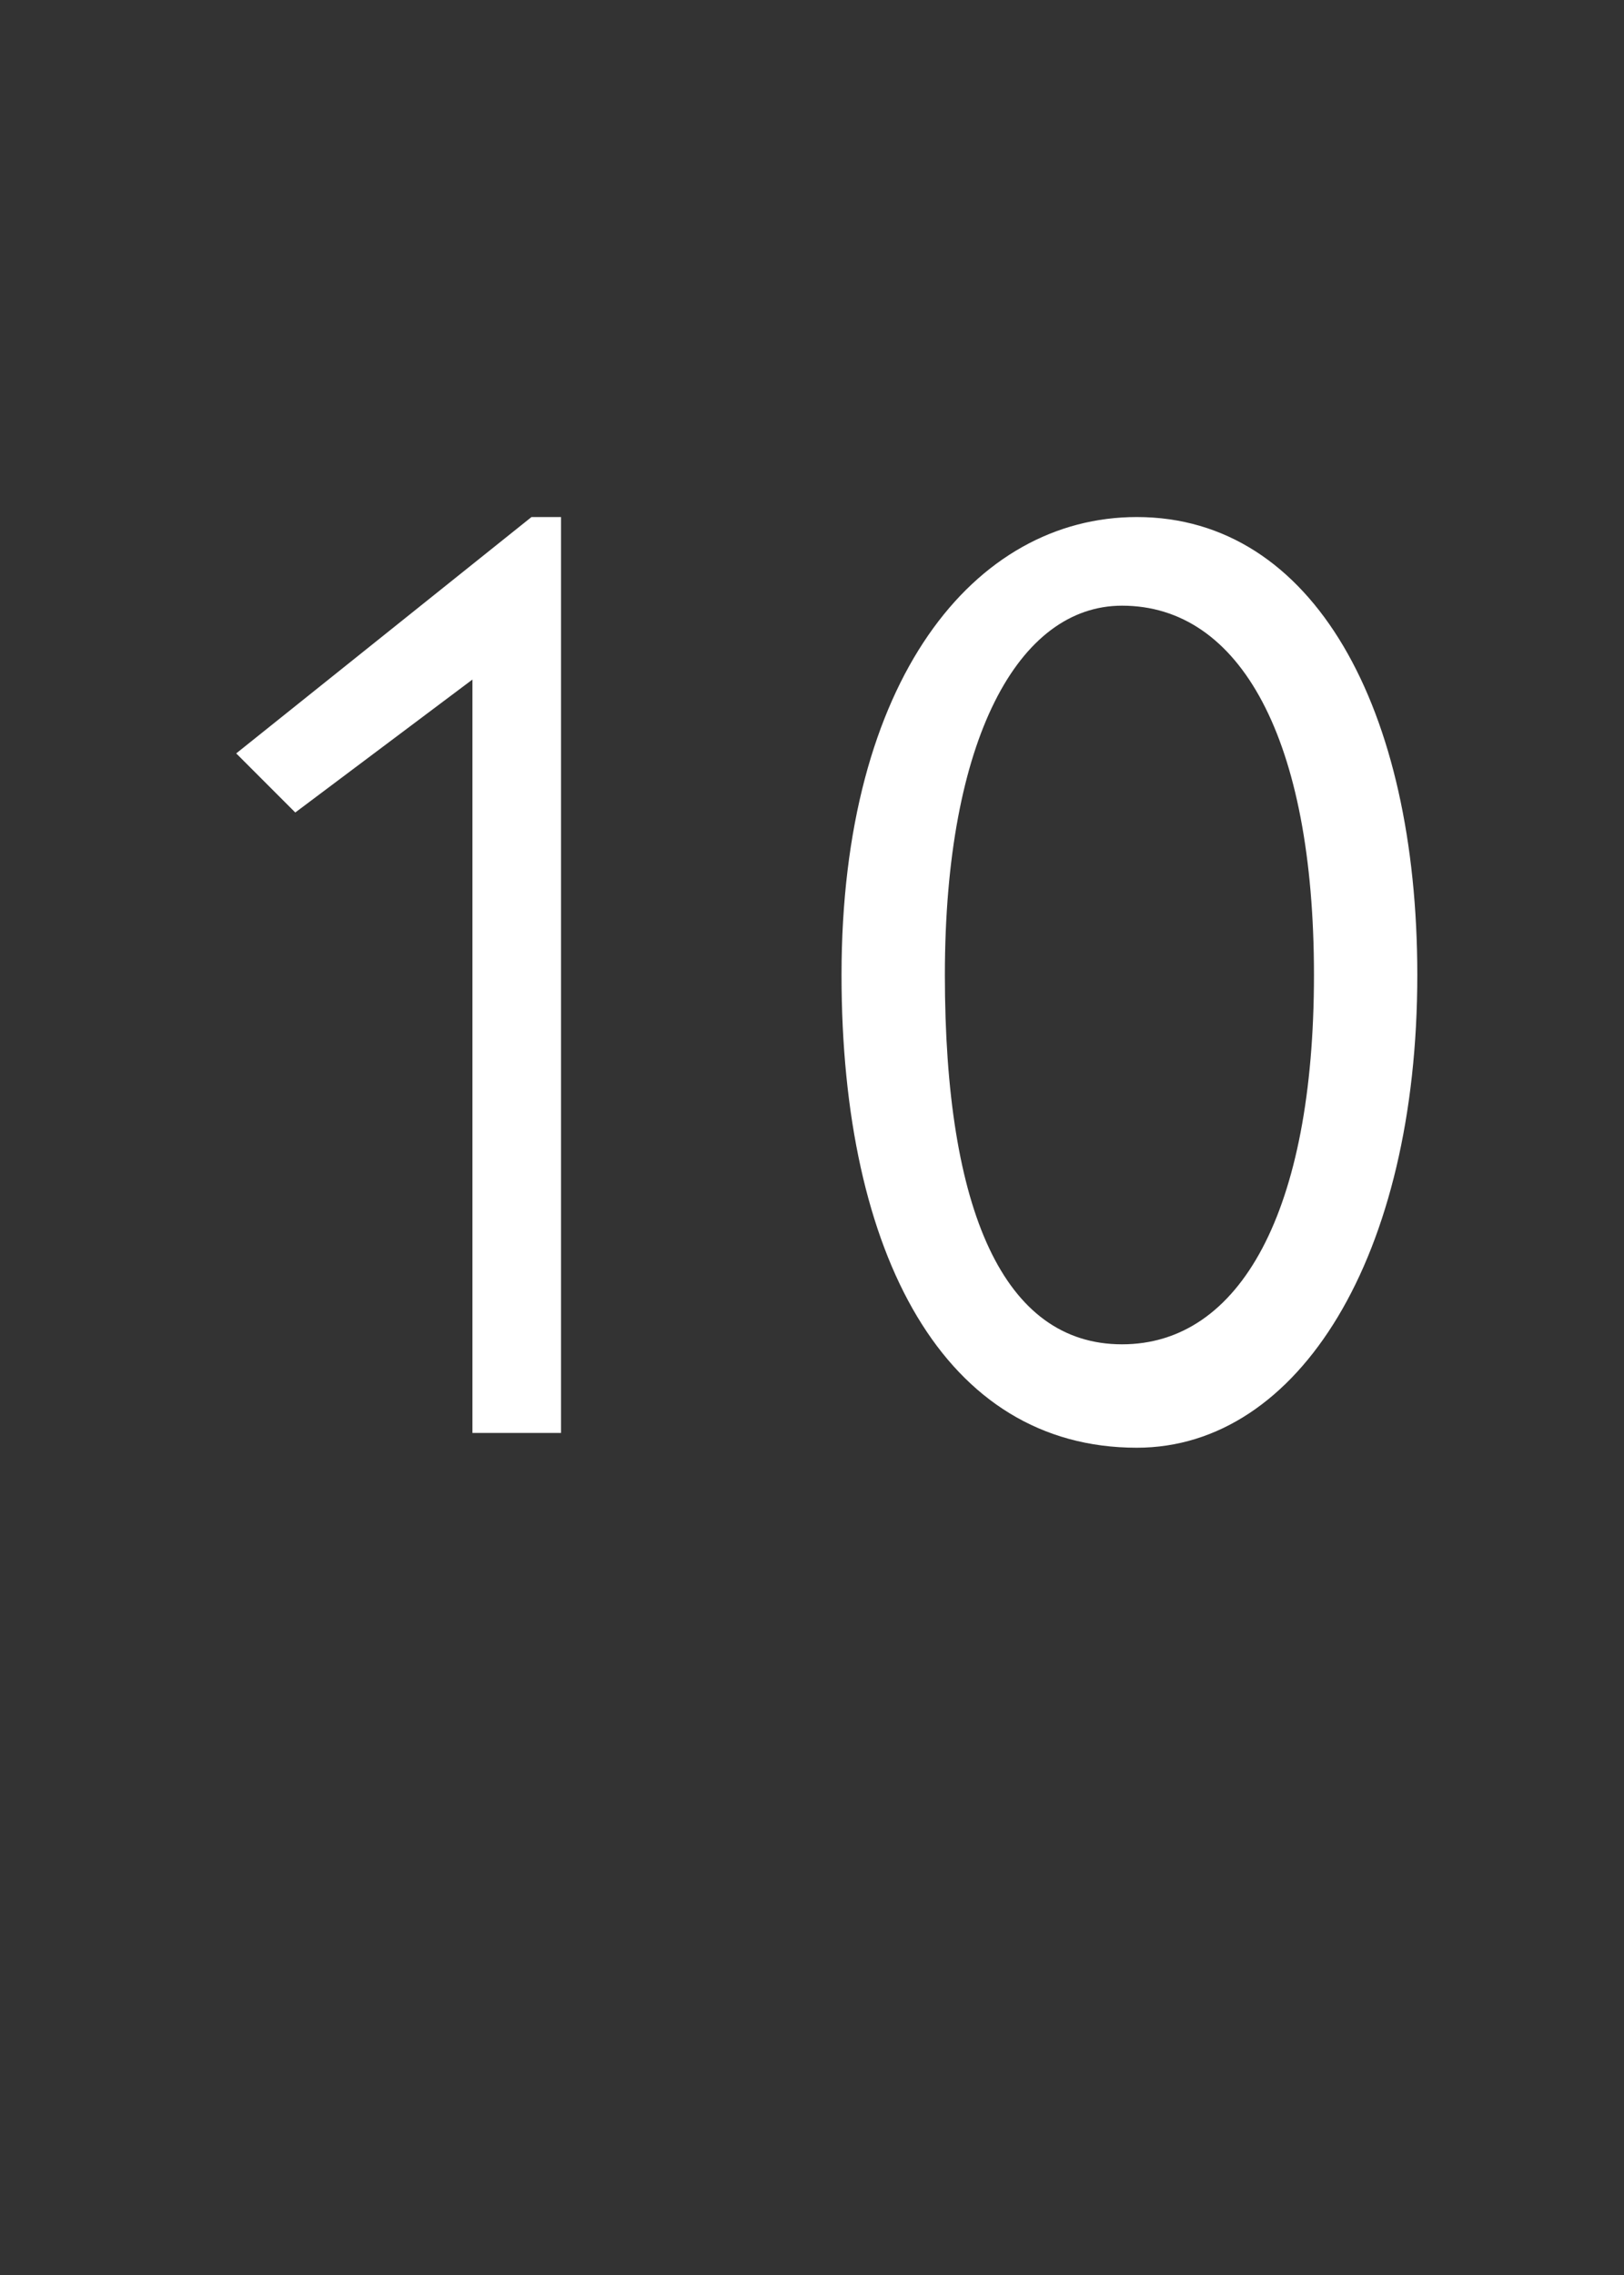 <?xml version="1.0" standalone="no"?><!DOCTYPE svg PUBLIC "-//W3C//DTD SVG 1.1//EN" "http://www.w3.org/Graphics/SVG/1.1/DTD/svg11.dtd"><svg xmlns="http://www.w3.org/2000/svg" version="1.1" width="11px" height="15.4px" viewBox="0 -1 11 15.4" style="top:-1px"><rect x="0" y="-1" width="11" height="15.4" fill="#333333" stroke="none"/>  <desc>10</desc>  <defs/>  <g id="Polygon3534">    <path d="M 3.8 2.5 L 3.8 8.7 L 3.2 8.7 L 3.2 3.6 L 2 4.5 L 1.6 4.1 L 3.6 2.5 L 3.8 2.5 Z M 5.7 5.6 C 5.7 3.6 6.6 2.5 7.7 2.5 C 8.9 2.5 9.6 3.8 9.6 5.6 C 9.6 7.5 8.8 8.8 7.7 8.8 C 6.4 8.8 5.7 7.5 5.7 5.6 Z M 8.9 5.6 C 8.9 4 8.4 3.1 7.6 3.1 C 6.9 3.1 6.4 4 6.4 5.6 C 6.4 7.2 6.8 8.1 7.6 8.1 C 8.4 8.1 8.9 7.2 8.9 5.6 Z " stroke="none" fill="#ffffff"/>  </g></svg>